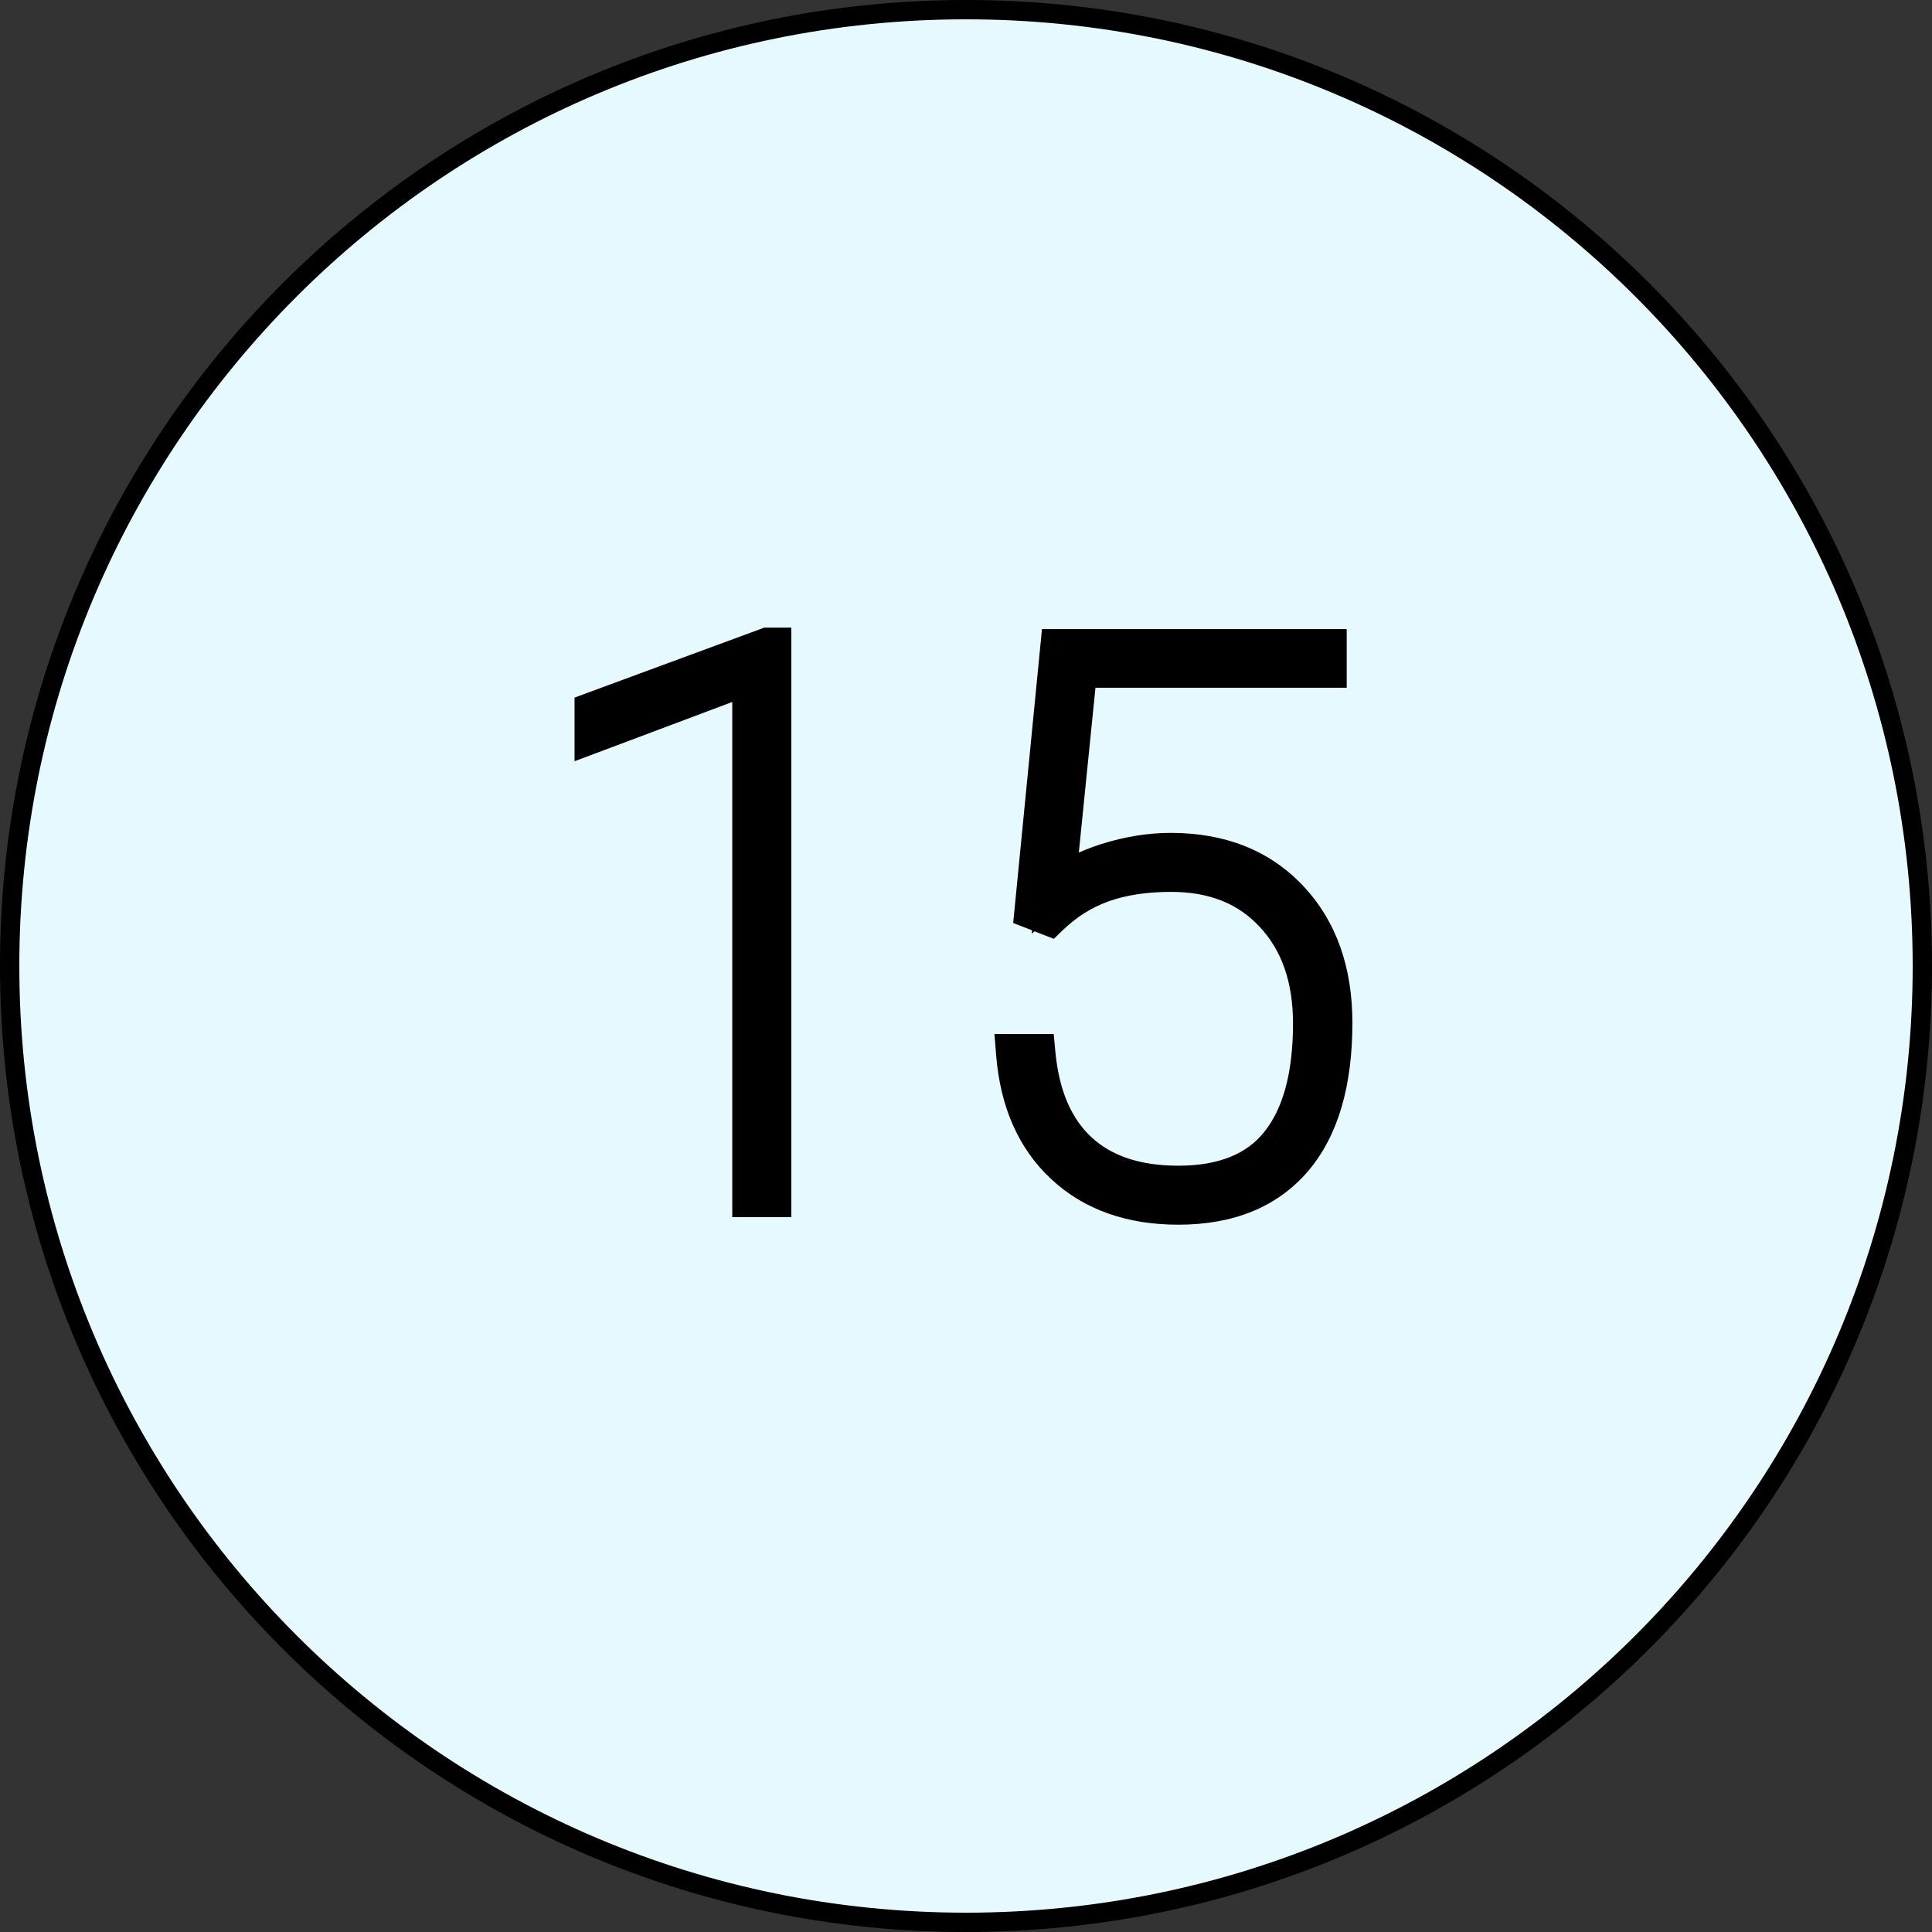 <?xml version="1.0" encoding="UTF-8"?> <svg xmlns="http://www.w3.org/2000/svg" width="50" height="50" viewBox="0 0 50 50" fill="none"><rect x="0" y="0" width="50" height="50" fill="#333333" stroke="none"/> <path d="M49.75 25C49.75 38.669 38.669 49.75 25 49.75C11.331 49.75 0.25 38.669 0.25 25C0.25 11.331 11.331 0.25 25 0.25C38.669 0.25 49.75 11.331 49.75 25Z" fill="#E6F9FF" stroke="black" stroke-width="0.5"></path> <path d="M19.979 31H19.451V17.445L15.369 18.979V18.402L19.871 16.742H19.979V31ZM26.756 23.559L27.42 16.781H34.353V17.299H27.898L27.322 23.002C27.661 22.722 28.107 22.494 28.66 22.318C29.22 22.143 29.767 22.055 30.301 22.055C31.577 22.055 32.596 22.458 33.357 23.266C34.119 24.073 34.5 25.141 34.5 26.469C34.5 28.012 34.155 29.187 33.465 29.994C32.775 30.795 31.785 31.195 30.496 31.195C29.279 31.195 28.296 30.847 27.547 30.15C26.798 29.454 26.375 28.49 26.277 27.26H26.814C26.919 28.373 27.283 29.219 27.908 29.799C28.533 30.378 29.396 30.668 30.496 30.668C31.668 30.668 32.537 30.316 33.103 29.613C33.676 28.904 33.963 27.862 33.963 26.488C33.963 25.303 33.631 24.356 32.967 23.646C32.309 22.937 31.424 22.582 30.311 22.582C29.627 22.582 29.031 22.673 28.523 22.855C28.016 23.038 27.56 23.324 27.156 23.715L26.756 23.559Z" fill="#415C9C"></path> <path d="M19.979 31V31.5H20.479V31H19.979ZM19.451 31H18.951V31.5H19.451V31ZM19.451 17.445H19.951V16.723L19.275 16.977L19.451 17.445ZM15.369 18.979H14.869V19.7L15.545 19.447L15.369 18.979ZM15.369 18.402L15.196 17.933L14.869 18.054V18.402H15.369ZM19.871 16.742V16.242H19.782L19.698 16.273L19.871 16.742ZM19.979 16.742H20.479V16.242H19.979V16.742ZM19.979 30.5H19.451V31.5H19.979V30.5ZM19.951 31V17.445H18.951V31H19.951ZM19.275 16.977L15.193 18.51L15.545 19.447L19.627 17.913L19.275 16.977ZM15.869 18.979V18.402H14.869V18.979H15.869ZM15.542 18.872L20.044 17.211L19.698 16.273L15.196 17.933L15.542 18.872ZM19.871 17.242H19.979V16.242H19.871V17.242ZM19.479 16.742V31H20.479V16.742H19.479ZM26.756 23.559L26.258 23.51L26.221 23.887L26.574 24.024L26.756 23.559ZM27.42 16.781V16.281H26.966L26.922 16.733L27.42 16.781ZM34.353 16.781H34.853V16.281H34.353V16.781ZM34.353 17.299V17.799H34.853V17.299H34.353ZM27.898 17.299V16.799H27.446L27.401 17.249L27.898 17.299ZM27.322 23.002L26.825 22.952L26.702 24.163L27.641 23.387L27.322 23.002ZM28.66 22.318L28.51 21.841L28.509 21.842L28.66 22.318ZM33.465 29.994L33.844 30.321L33.845 30.319L33.465 29.994ZM27.547 30.15L27.206 30.516L27.547 30.15ZM26.277 27.26V26.76H25.736L25.779 27.299L26.277 27.26ZM26.814 27.26L27.312 27.213L27.27 26.76H26.814V27.26ZM27.908 29.799L27.568 30.166L27.908 29.799ZM33.103 29.613L32.715 29.299L32.714 29.3L33.103 29.613ZM32.967 23.646L32.6 23.986L32.602 23.988L32.967 23.646ZM27.156 23.715L26.974 24.181L27.273 24.297L27.504 24.074L27.156 23.715ZM27.253 23.607L27.918 16.83L26.922 16.733L26.258 23.51L27.253 23.607ZM27.42 17.281H34.353V16.281H27.42V17.281ZM33.853 16.781V17.299H34.853V16.781H33.853ZM34.353 16.799H27.898V17.799H34.353V16.799ZM27.401 17.249L26.825 22.952L27.82 23.052L28.396 17.349L27.401 17.249ZM27.641 23.387C27.917 23.159 28.301 22.957 28.811 22.795L28.509 21.842C27.913 22.031 27.405 22.285 27.004 22.617L27.641 23.387ZM28.81 22.795C29.326 22.633 29.823 22.555 30.301 22.555V21.555C29.711 21.555 29.114 21.652 28.51 21.841L28.81 22.795ZM30.301 22.555C31.462 22.555 32.341 22.917 32.994 23.609L33.721 22.922C32.85 22 31.692 21.555 30.301 21.555V22.555ZM32.994 23.609C33.651 24.305 34 25.242 34 26.469H35C35 25.04 34.587 23.84 33.721 22.922L32.994 23.609ZM34 26.469C34 27.945 33.669 28.986 33.085 29.669L33.845 30.319C34.641 29.388 35 28.078 35 26.469H34ZM33.086 29.668C32.512 30.334 31.674 30.695 30.496 30.695V31.695C31.896 31.695 33.038 31.255 33.844 30.32L33.086 29.668ZM30.496 30.695C29.38 30.695 28.526 30.379 27.887 29.784L27.206 30.516C28.065 31.315 29.178 31.695 30.496 31.695V30.695ZM27.887 29.784C27.249 29.19 26.866 28.353 26.776 27.22L25.779 27.299C25.884 28.627 26.348 29.718 27.206 30.516L27.887 29.784ZM26.277 27.76H26.814V26.76H26.277V27.76ZM26.317 27.306C26.429 28.503 26.828 29.479 27.568 30.166L28.248 29.432C27.738 28.96 27.409 28.243 27.312 27.213L26.317 27.306ZM27.568 30.166C28.31 30.853 29.308 31.168 30.496 31.168V30.168C29.484 30.168 28.756 29.903 28.248 29.432L27.568 30.166ZM30.496 31.168C31.77 31.168 32.805 30.781 33.493 29.927L32.714 29.3C32.27 29.852 31.565 30.168 30.496 30.168V31.168ZM33.493 29.927C34.166 29.094 34.463 27.921 34.463 26.488H33.463C33.463 27.803 33.187 28.714 32.715 29.299L33.493 29.927ZM34.463 26.488C34.463 25.206 34.101 24.127 33.332 23.305L32.602 23.988C33.161 24.586 33.463 25.401 33.463 26.488H34.463ZM33.334 23.307C32.567 22.479 31.54 22.082 30.311 22.082V23.082C31.308 23.082 32.052 23.395 32.6 23.986L33.334 23.307ZM30.311 22.082C29.584 22.082 28.929 22.179 28.355 22.385L28.692 23.326C29.134 23.168 29.67 23.082 30.311 23.082V22.082ZM28.355 22.385C27.777 22.592 27.261 22.918 26.808 23.355L27.504 24.074C27.859 23.731 28.254 23.483 28.692 23.326L28.355 22.385ZM27.338 23.249L26.938 23.093L26.574 24.024L26.974 24.181L27.338 23.249Z" fill="black"></path> </svg> 